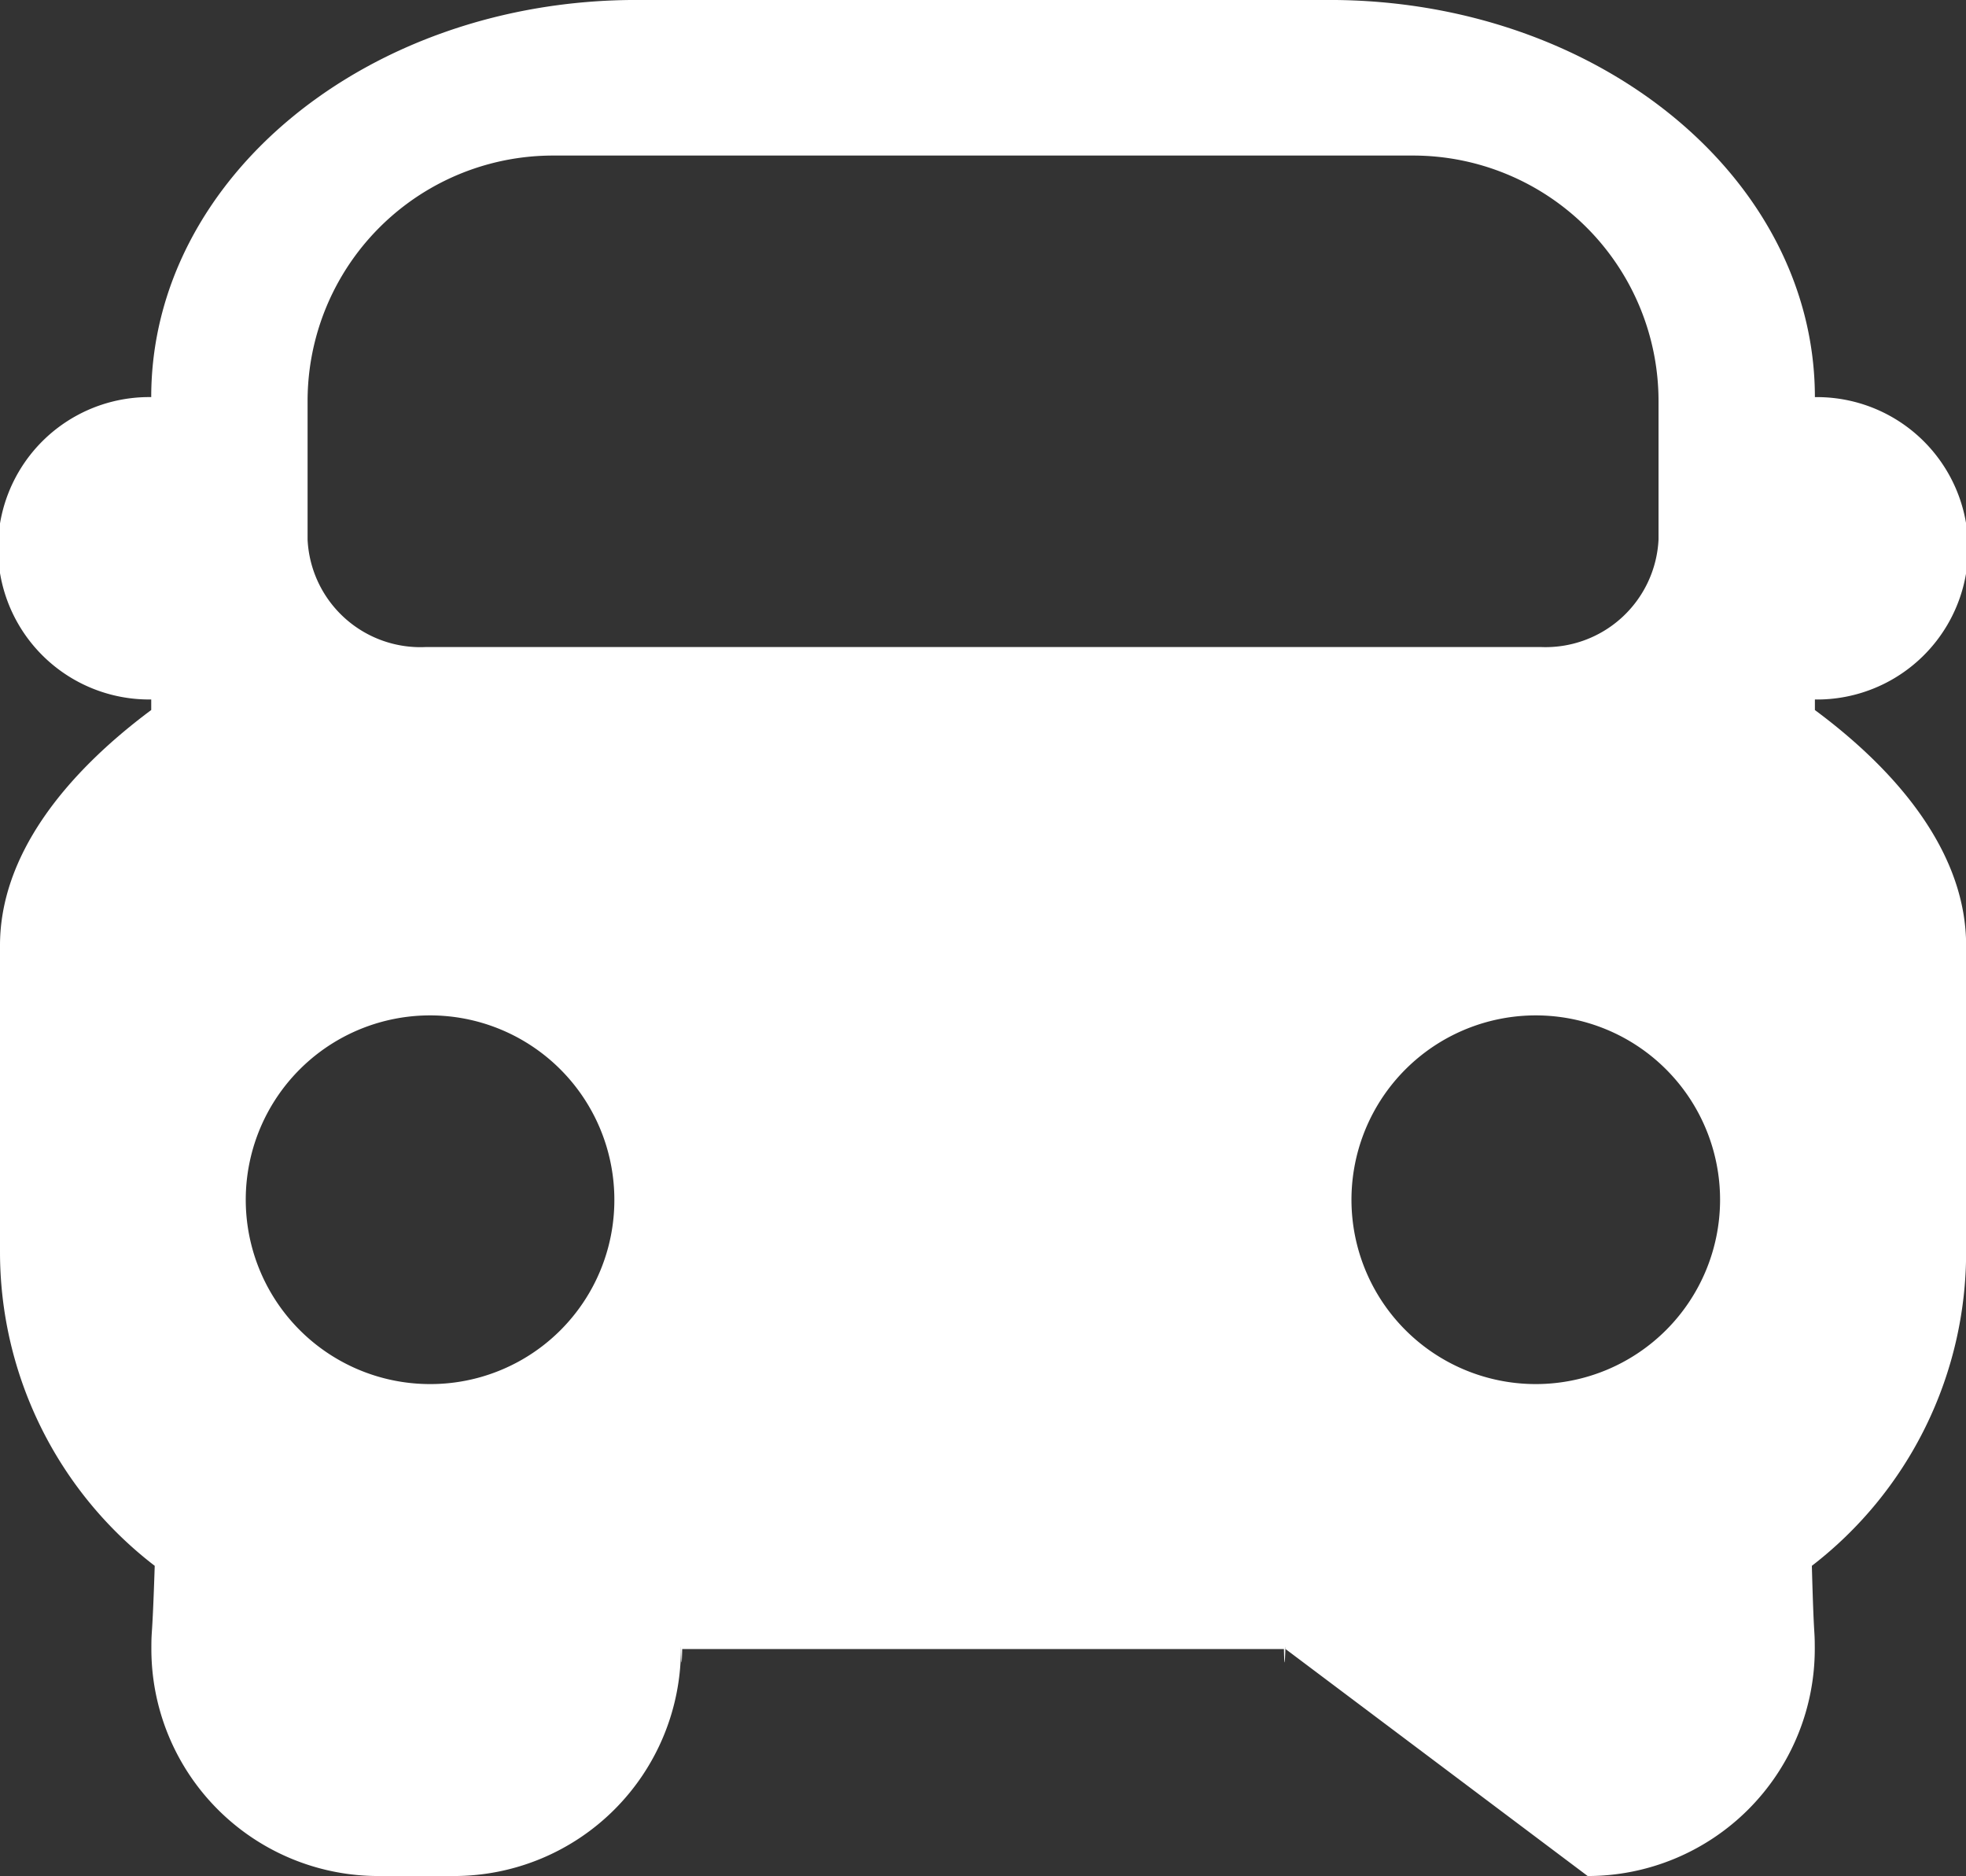 <svg xmlns="http://www.w3.org/2000/svg" xmlns:xlink="http://www.w3.org/1999/xlink" width="67.343" height="64.247" viewBox="0 0 67.343 64.247">
  <rect x="0" y="0" width="67.343" height="64.247" fill="#333333" stroke="none"/>
  <defs>
    <clipPath id="clip-path">
      <rect id="Rectangle_1211" data-name="Rectangle 1211" width="67.343" height="64.247" fill="#fff"/>
    </clipPath>
  </defs>
  <g id="Group_3463" data-name="Group 3463" transform="translate(0 0)">
    <g id="Group_3462" data-name="Group 3462" transform="translate(0 0)" clip-path="url(#clip-path)">
      <path id="Path_11116" data-name="Path 11116" d="M54.384,64.247a7.78,7.78,0,0,0,7.779-7.773c0-.777-.027-.164-.1-2.85a13.552,13.552,0,0,0,5.284-10.749v-10.5c0-3.02-2.133-5.8-5.18-8.058v-.361a5.178,5.178,0,1,0,0-10.355C62.163,6.083,54.718,0,45.539,0H21.8C12.62,0,5.18,6.083,5.18,13.6a5.178,5.178,0,1,0,0,10.355v.361C2.139,26.58,0,29.358,0,32.378v10.5A13.546,13.546,0,0,0,5.3,53.624c-.088,2.686-.115,2.073-.115,2.85a7.776,7.776,0,0,0,7.779,7.773h2.587a7.775,7.775,0,0,0,7.773-7.773c0-.459.016,1.225.044,0H43.98c.027,1.225.055-.459.055,0M14.726,47.4a6.313,6.313,0,1,1,6.318-6.3,6.3,6.3,0,0,1-6.318,6.3M18.943,22.16H14.573a3.869,3.869,0,0,1-4.037-3.681V13.741a8.408,8.408,0,0,1,8.408-8.413H48.411a8.41,8.41,0,0,1,8.4,8.413v4.737a3.874,3.874,0,0,1-4.042,3.681H18.943ZM52.612,47.4a6.313,6.313,0,1,1,6.307-6.3,6.314,6.314,0,0,1-6.307,6.3" transform="translate(0 -0.001)" fill="#fff"/>
    </g>
  </g>
</svg>
